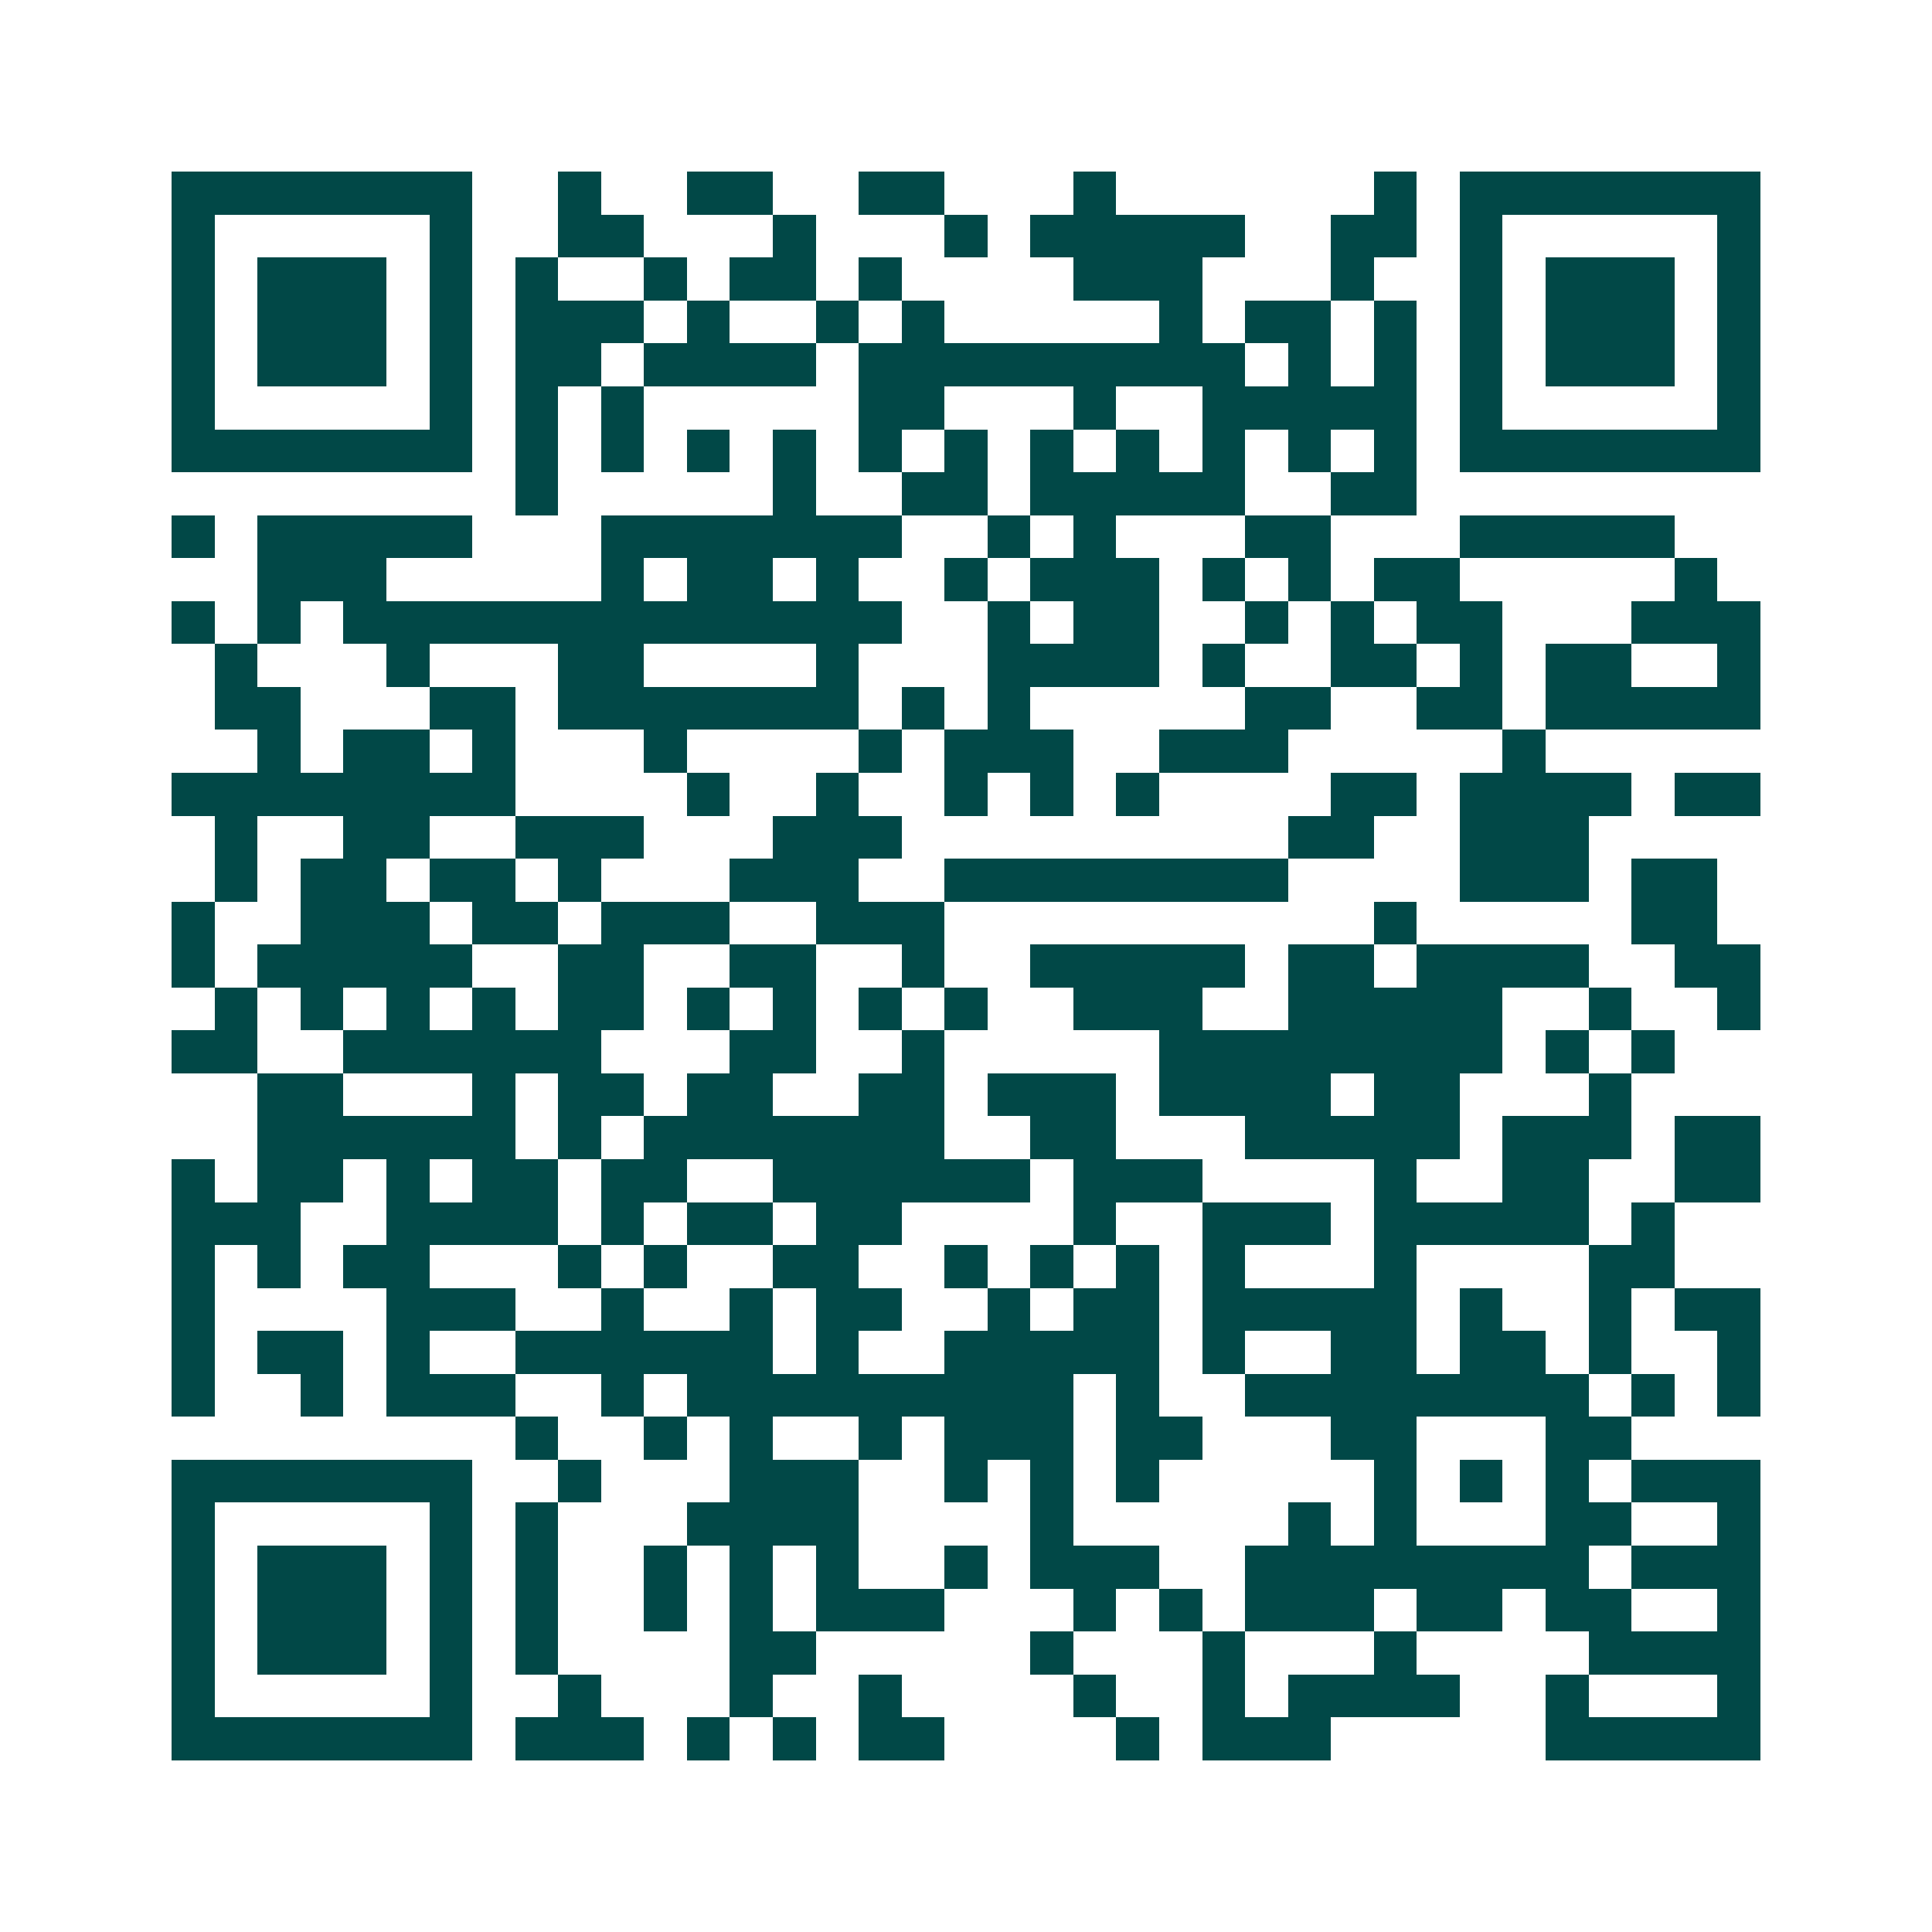 <svg xmlns="http://www.w3.org/2000/svg" width="200" height="200" viewBox="0 0 45 45" shape-rendering="crispEdges"><path fill="#ffffff" d="M0 0h45v45H0z"/><path stroke="#014847" d="M4 4.5h7m2 0h1m2 0h2m2 0h2m3 0h1m6 0h1m1 0h7M4 5.5h1m5 0h1m2 0h2m3 0h1m3 0h1m1 0h5m2 0h2m1 0h1m5 0h1M4 6.5h1m1 0h3m1 0h1m1 0h1m2 0h1m1 0h2m1 0h1m4 0h3m3 0h1m2 0h1m1 0h3m1 0h1M4 7.5h1m1 0h3m1 0h1m1 0h3m1 0h1m2 0h1m1 0h1m5 0h1m1 0h2m1 0h1m1 0h1m1 0h3m1 0h1M4 8.5h1m1 0h3m1 0h1m1 0h2m1 0h4m1 0h9m1 0h1m1 0h1m1 0h1m1 0h3m1 0h1M4 9.5h1m5 0h1m1 0h1m1 0h1m5 0h2m3 0h1m2 0h5m1 0h1m5 0h1M4 10.5h7m1 0h1m1 0h1m1 0h1m1 0h1m1 0h1m1 0h1m1 0h1m1 0h1m1 0h1m1 0h1m1 0h1m1 0h7M12 11.5h1m5 0h1m2 0h2m1 0h5m2 0h2M4 12.5h1m1 0h5m3 0h7m2 0h1m1 0h1m3 0h2m3 0h5M6 13.5h3m5 0h1m1 0h2m1 0h1m2 0h1m1 0h3m1 0h1m1 0h1m1 0h2m5 0h1M4 14.5h1m1 0h1m1 0h13m2 0h1m1 0h2m2 0h1m1 0h1m1 0h2m3 0h3M5 15.5h1m3 0h1m3 0h2m4 0h1m3 0h4m1 0h1m2 0h2m1 0h1m1 0h2m2 0h1M5 16.5h2m3 0h2m1 0h7m1 0h1m1 0h1m5 0h2m2 0h2m1 0h5M6 17.5h1m1 0h2m1 0h1m3 0h1m4 0h1m1 0h3m2 0h3m5 0h1M4 18.5h8m4 0h1m2 0h1m2 0h1m1 0h1m1 0h1m4 0h2m1 0h4m1 0h2M5 19.5h1m2 0h2m2 0h3m3 0h3m9 0h2m2 0h3M5 20.5h1m1 0h2m1 0h2m1 0h1m3 0h3m2 0h8m4 0h3m1 0h2M4 21.5h1m2 0h3m1 0h2m1 0h3m2 0h3m10 0h1m5 0h2M4 22.5h1m1 0h5m2 0h2m2 0h2m2 0h1m2 0h5m1 0h2m1 0h4m2 0h2M5 23.5h1m1 0h1m1 0h1m1 0h1m1 0h2m1 0h1m1 0h1m1 0h1m1 0h1m2 0h3m2 0h5m2 0h1m2 0h1M4 24.5h2m2 0h6m3 0h2m2 0h1m5 0h8m1 0h1m1 0h1M6 25.5h2m3 0h1m1 0h2m1 0h2m2 0h2m1 0h3m1 0h4m1 0h2m3 0h1M6 26.5h6m1 0h1m1 0h7m2 0h2m3 0h5m1 0h3m1 0h2M4 27.5h1m1 0h2m1 0h1m1 0h2m1 0h2m2 0h6m1 0h3m4 0h1m2 0h2m2 0h2M4 28.5h3m2 0h4m1 0h1m1 0h2m1 0h2m4 0h1m2 0h3m1 0h5m1 0h1M4 29.5h1m1 0h1m1 0h2m3 0h1m1 0h1m2 0h2m2 0h1m1 0h1m1 0h1m1 0h1m3 0h1m4 0h2M4 30.5h1m4 0h3m2 0h1m2 0h1m1 0h2m2 0h1m1 0h2m1 0h5m1 0h1m2 0h1m1 0h2M4 31.5h1m1 0h2m1 0h1m2 0h6m1 0h1m2 0h5m1 0h1m2 0h2m1 0h2m1 0h1m2 0h1M4 32.5h1m2 0h1m1 0h3m2 0h1m1 0h9m1 0h1m2 0h8m1 0h1m1 0h1M12 33.5h1m2 0h1m1 0h1m2 0h1m1 0h3m1 0h2m3 0h2m3 0h2M4 34.5h7m2 0h1m3 0h3m2 0h1m1 0h1m1 0h1m5 0h1m1 0h1m1 0h1m1 0h3M4 35.5h1m5 0h1m1 0h1m3 0h4m4 0h1m5 0h1m1 0h1m3 0h2m2 0h1M4 36.5h1m1 0h3m1 0h1m1 0h1m2 0h1m1 0h1m1 0h1m2 0h1m1 0h3m2 0h8m1 0h3M4 37.5h1m1 0h3m1 0h1m1 0h1m2 0h1m1 0h1m1 0h3m3 0h1m1 0h1m1 0h3m1 0h2m1 0h2m2 0h1M4 38.5h1m1 0h3m1 0h1m1 0h1m4 0h2m5 0h1m3 0h1m3 0h1m4 0h4M4 39.5h1m5 0h1m2 0h1m3 0h1m2 0h1m4 0h1m2 0h1m1 0h4m2 0h1m3 0h1M4 40.5h7m1 0h3m1 0h1m1 0h1m1 0h2m4 0h1m1 0h3m5 0h5"/></svg>
